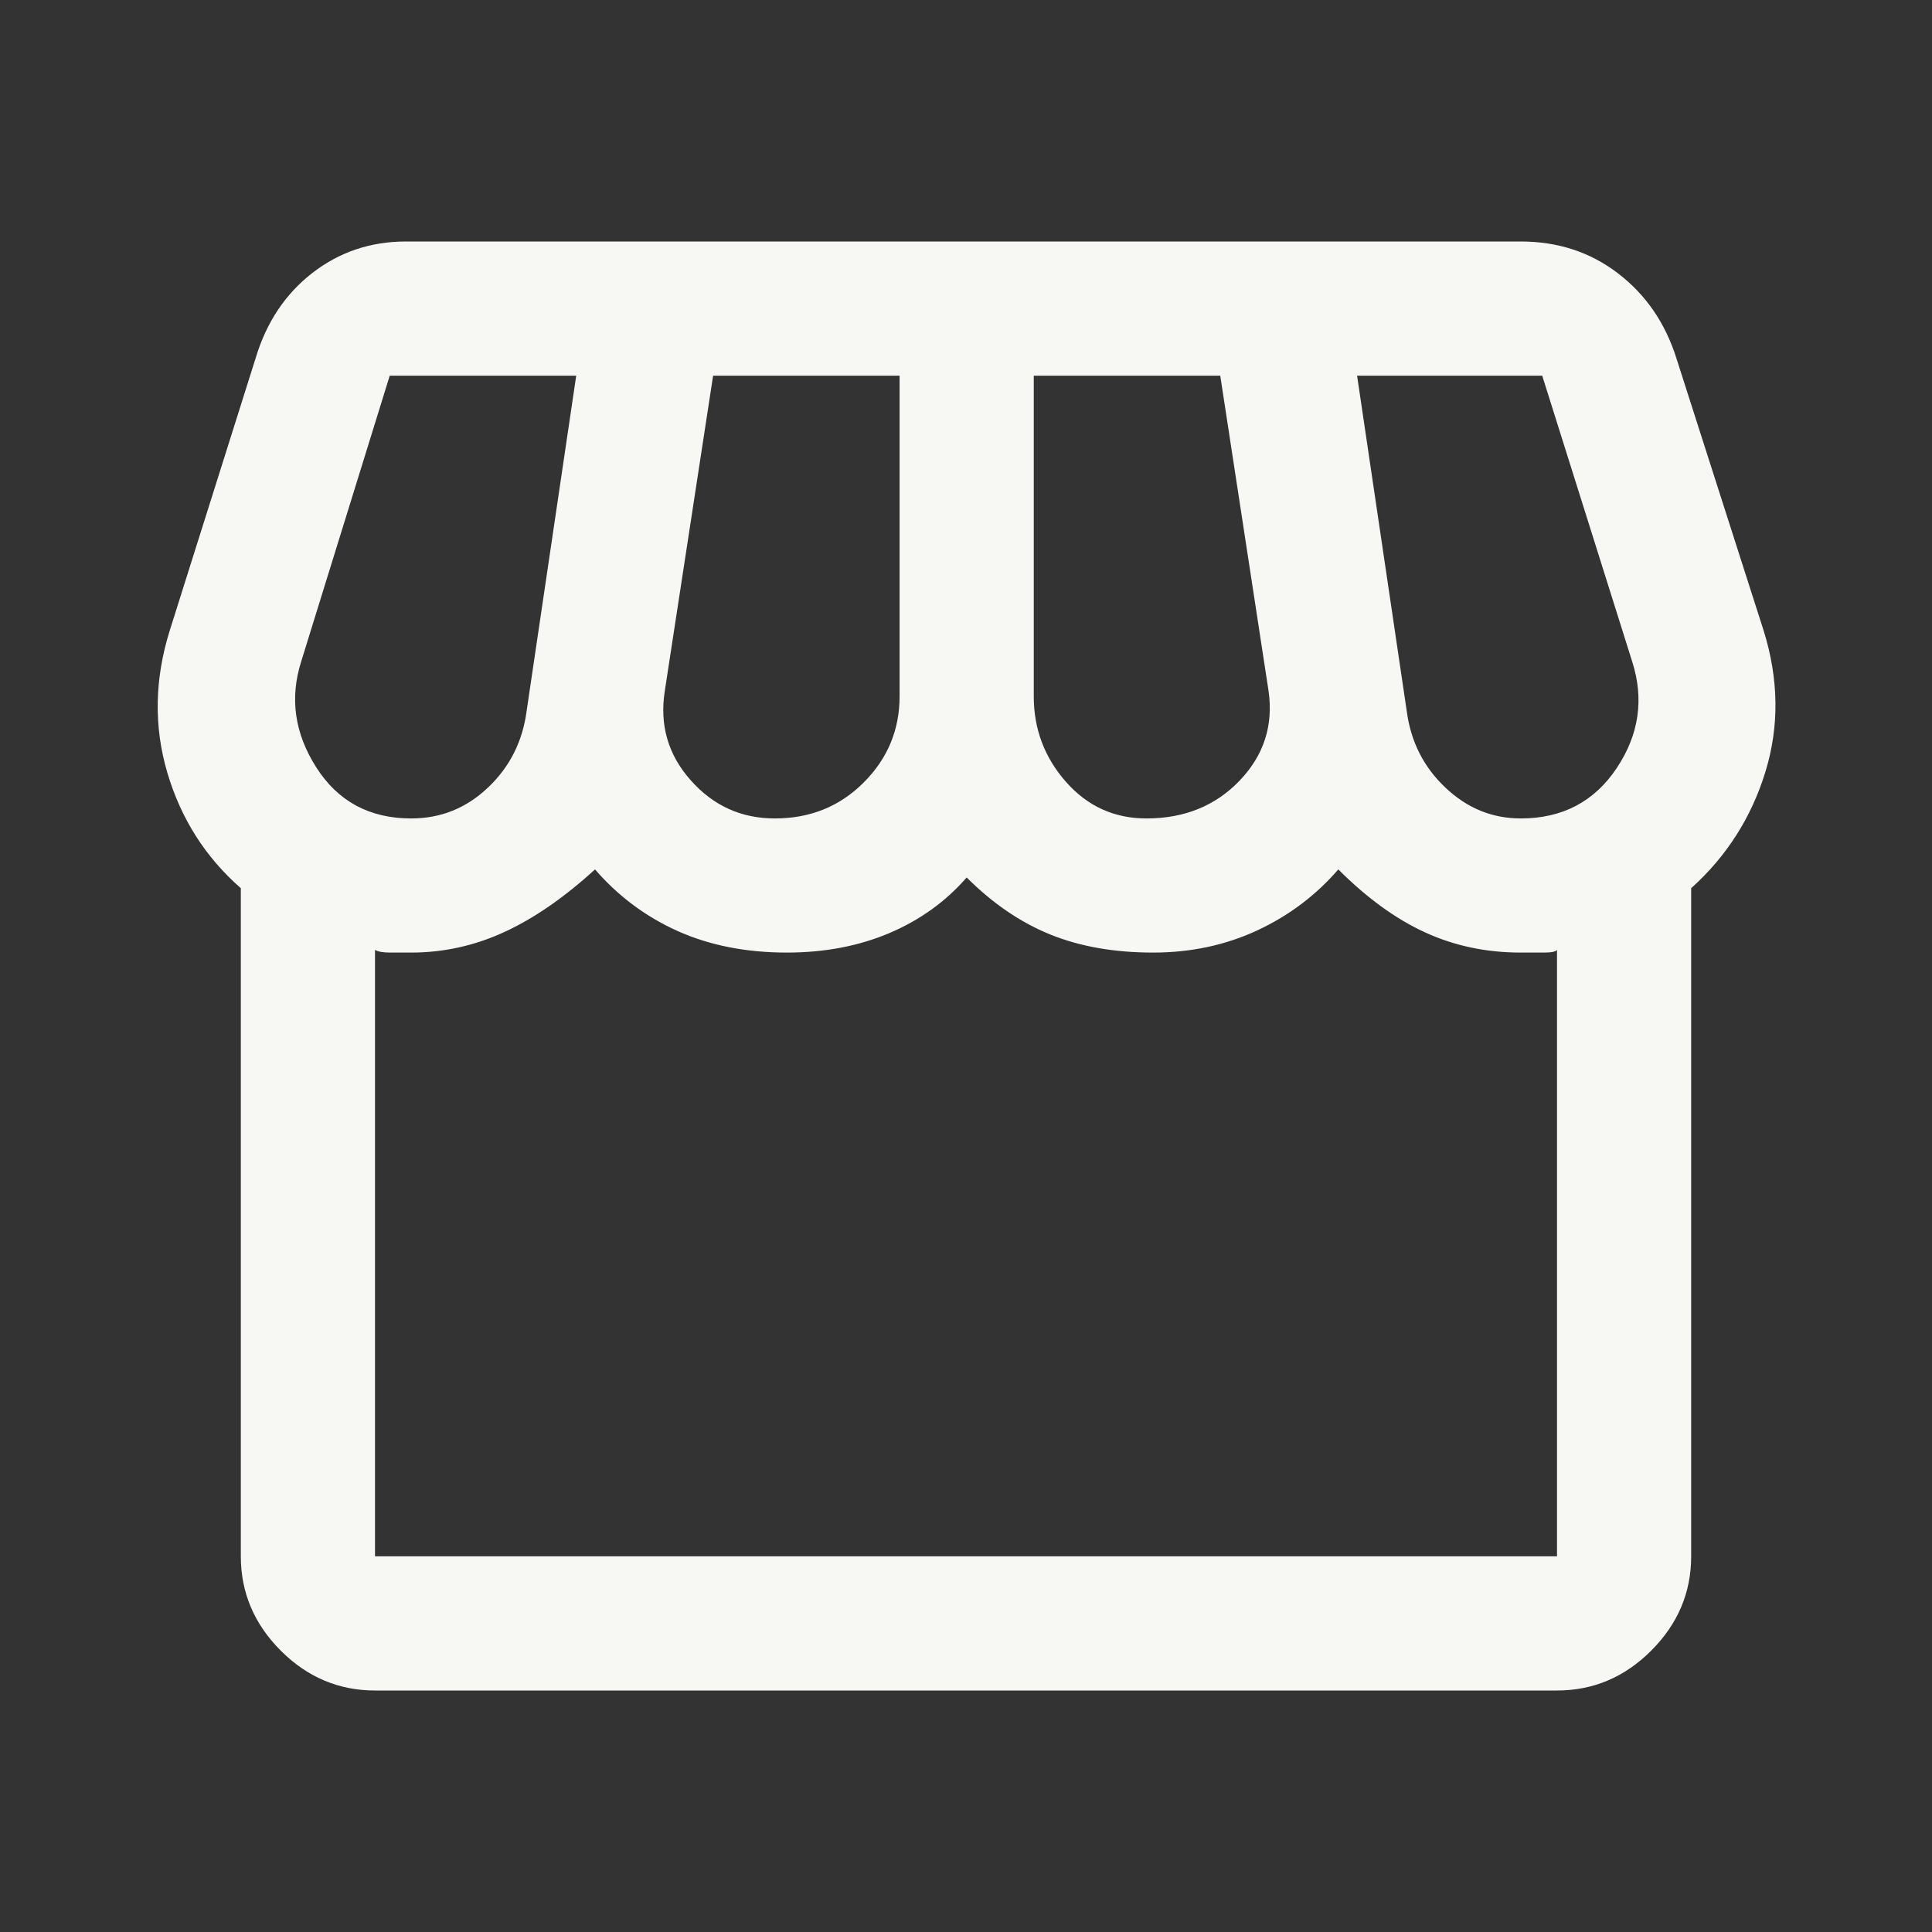 <svg width="40" height="40" viewBox="0 0 40 40" fill="none" xmlns="http://www.w3.org/2000/svg">
<rect x="0" y="0" width="40" height="40" fill="#333333" stroke="none"/>
<mask id="mask0_314_171" style="mask-type:alpha" maskUnits="userSpaceOnUse" x="0" y="0" width="40" height="40">
<rect width="40" height="40" fill="#D9D9D9"/>
</mask>
<g mask="url(#mask0_314_171)">
<path d="M35.014 18.389V32.222C35.014 32.972 34.738 33.623 34.187 34.174C33.637 34.725 32.986 35 32.236 35H7.764C7.014 35 6.363 34.725 5.812 34.174C5.262 33.623 4.986 32.972 4.986 32.222V18.389C4.255 17.75 3.748 16.954 3.465 16C3.183 15.046 3.199 14.065 3.514 13.055L5.292 7.417C5.514 6.676 5.905 6.088 6.465 5.653C7.025 5.218 7.671 5 8.403 5H31.486C32.255 5 32.926 5.22 33.5 5.66C34.074 6.1 34.477 6.685 34.708 7.417L36.514 13.055C36.829 14.065 36.84 15.042 36.549 15.986C36.257 16.931 35.745 17.732 35.014 18.389ZM23.736 16.945C24.523 16.945 25.167 16.683 25.667 16.16C26.167 15.636 26.366 15.018 26.264 14.305L25.264 7.778H21.403V14.417C21.403 15.092 21.625 15.683 22.07 16.188C22.514 16.692 23.07 16.945 23.736 16.945ZM16.042 16.945C16.773 16.945 17.386 16.697 17.882 16.201C18.377 15.706 18.625 15.111 18.625 14.417V7.778H14.764L13.764 14.305C13.653 15.009 13.831 15.625 14.299 16.153C14.766 16.681 15.347 16.945 16.042 16.945ZM8.514 16.945C9.125 16.945 9.655 16.732 10.104 16.305C10.553 15.88 10.819 15.352 10.903 14.722L11.93 7.778H8.069L6.236 13.695C5.995 14.454 6.099 15.185 6.549 15.889C6.998 16.593 7.653 16.945 8.514 16.945ZM31.486 16.945C32.347 16.945 33.009 16.597 33.472 15.903C33.935 15.209 34.042 14.472 33.792 13.695L31.93 7.778H28.097L29.125 14.722C29.208 15.352 29.474 15.88 29.924 16.305C30.373 16.732 30.893 16.945 31.486 16.945ZM7.764 32.222H32.236V19.667C32.208 19.704 32.118 19.722 31.965 19.722H31.486C30.773 19.722 30.113 19.583 29.507 19.305C28.9 19.028 28.301 18.593 27.708 18C27.245 18.537 26.685 18.958 26.028 19.264C25.37 19.569 24.653 19.722 23.875 19.722C23.069 19.722 22.359 19.597 21.743 19.347C21.127 19.097 20.551 18.704 20.014 18.167C19.579 18.667 19.044 19.051 18.41 19.32C17.775 19.588 17.069 19.722 16.292 19.722C15.449 19.722 14.697 19.574 14.034 19.278C13.373 18.982 12.801 18.556 12.319 18C11.681 18.583 11.053 19.016 10.437 19.299C9.822 19.581 9.18 19.722 8.514 19.722H8.076C7.933 19.722 7.829 19.704 7.764 19.667V32.222Z" fill="#F7F7F4"/>
</g>
</svg>

